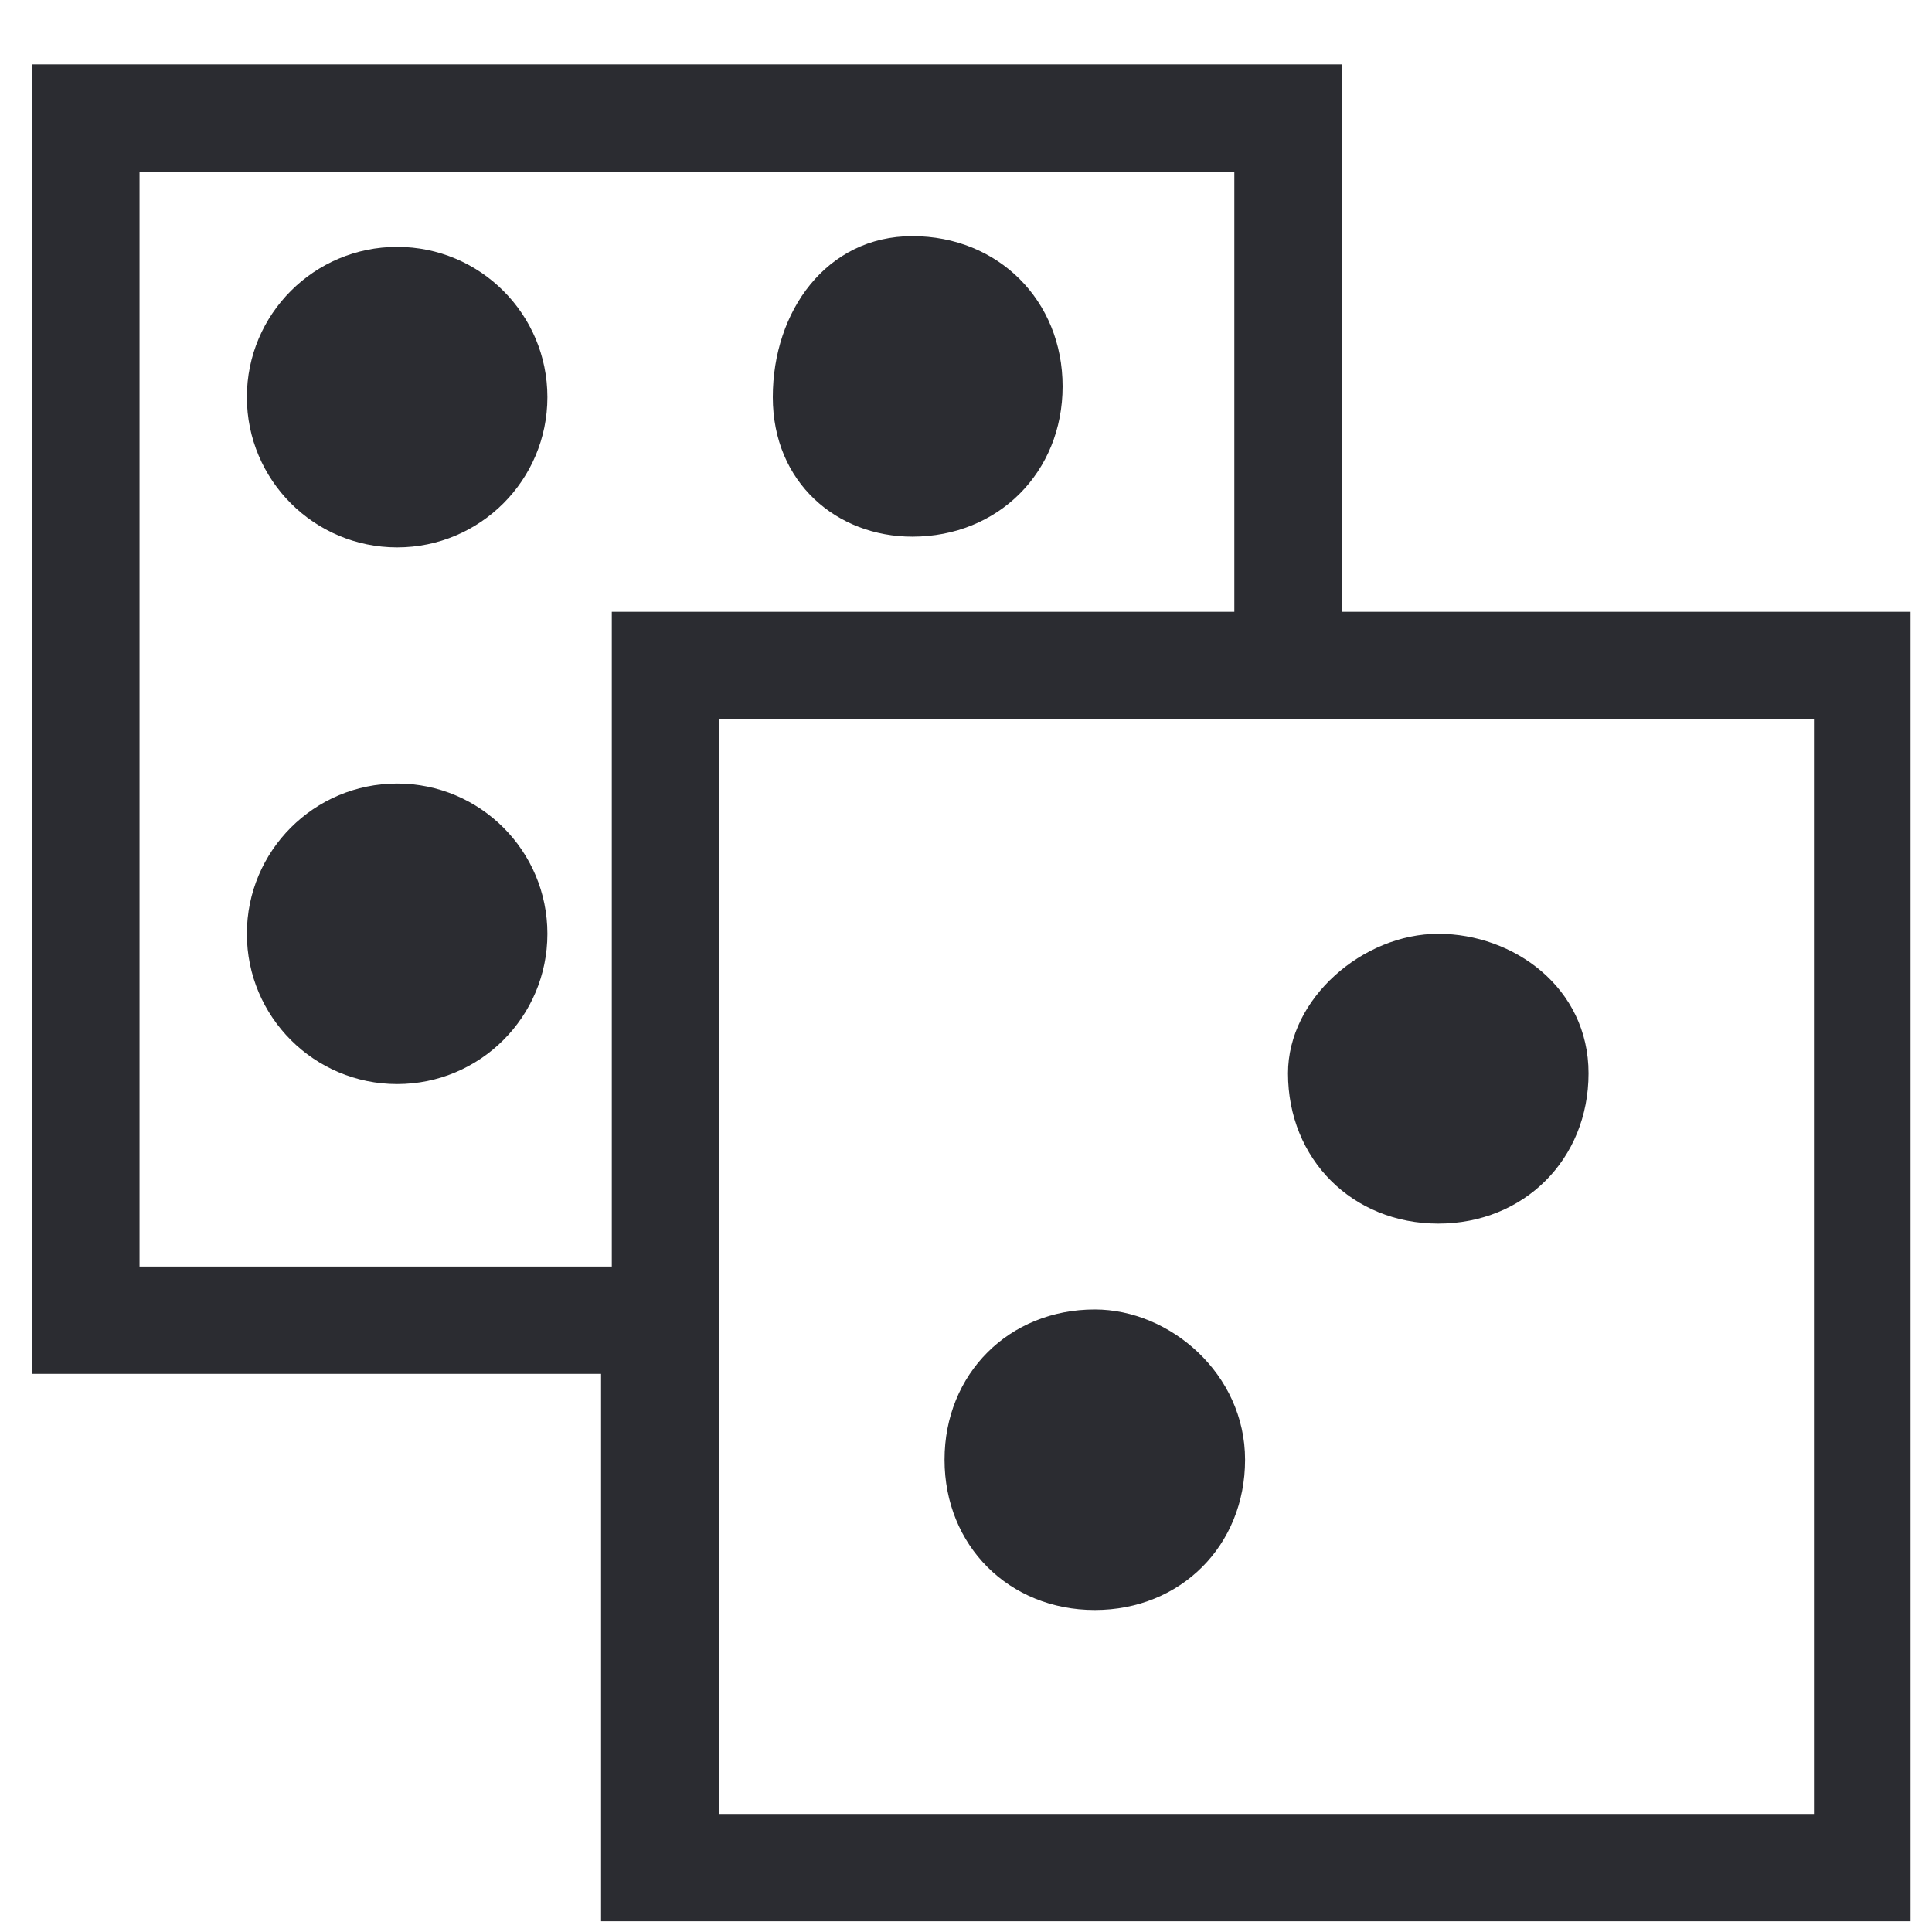 <svg width="18" height="18" viewBox="0 0 18 18" fill="none" xmlns="http://www.w3.org/2000/svg">
<path d="M12.5 5.7V0.6H0.3V12.8H5.6V17.9H17.8V5.7H12.5ZM1.3 11.8V1.6H11.5V5.7H5.7V11.8H1.3ZM16.9 16.9H6.7V6.7H16.9V16.9Z" fill="#2B2C31"/>
<path d="M3.7 5.1C4.473 5.1 5.1 4.473 5.1 3.7C5.1 2.927 4.473 2.3 3.7 2.3C2.927 2.3 2.3 2.927 2.3 3.7C2.3 4.473 2.927 5.1 3.7 5.1Z" fill="#2B2C31"/>
<path d="M3.7 10.1C4.473 10.1 5.1 9.473 5.1 8.7C5.1 7.927 4.473 7.3 3.7 7.3C2.927 7.3 2.3 7.927 2.3 8.7C2.3 9.473 2.927 10.1 3.7 10.1Z" fill="#2B2C31"/>
<path d="M8.5 5C9.3 5 9.9 4.4 9.9 3.6C9.9 2.8 9.3 2.2 8.5 2.2C7.7 2.2 7.2 2.9 7.2 3.7C7.2 4.5 7.8 5 8.5 5Z" fill="#2B2C31"/>
<path d="M10.2 12.2C9.4 12.2 8.8 12.8 8.8 13.6C8.8 14.4 9.4 15 10.2 15C11 15 11.6 14.4 11.6 13.6C11.6 12.8 10.9 12.2 10.2 12.2Z" fill="#2B2C31"/>
<path d="M12 10C12 10.8 12.6 11.4 13.4 11.4C14.2 11.4 14.8 10.8 14.8 10C14.8 9.2 14.1 8.7 13.4 8.7C12.7 8.7 12 9.3 12 10Z" fill="#2B2C31"/>
</svg>
